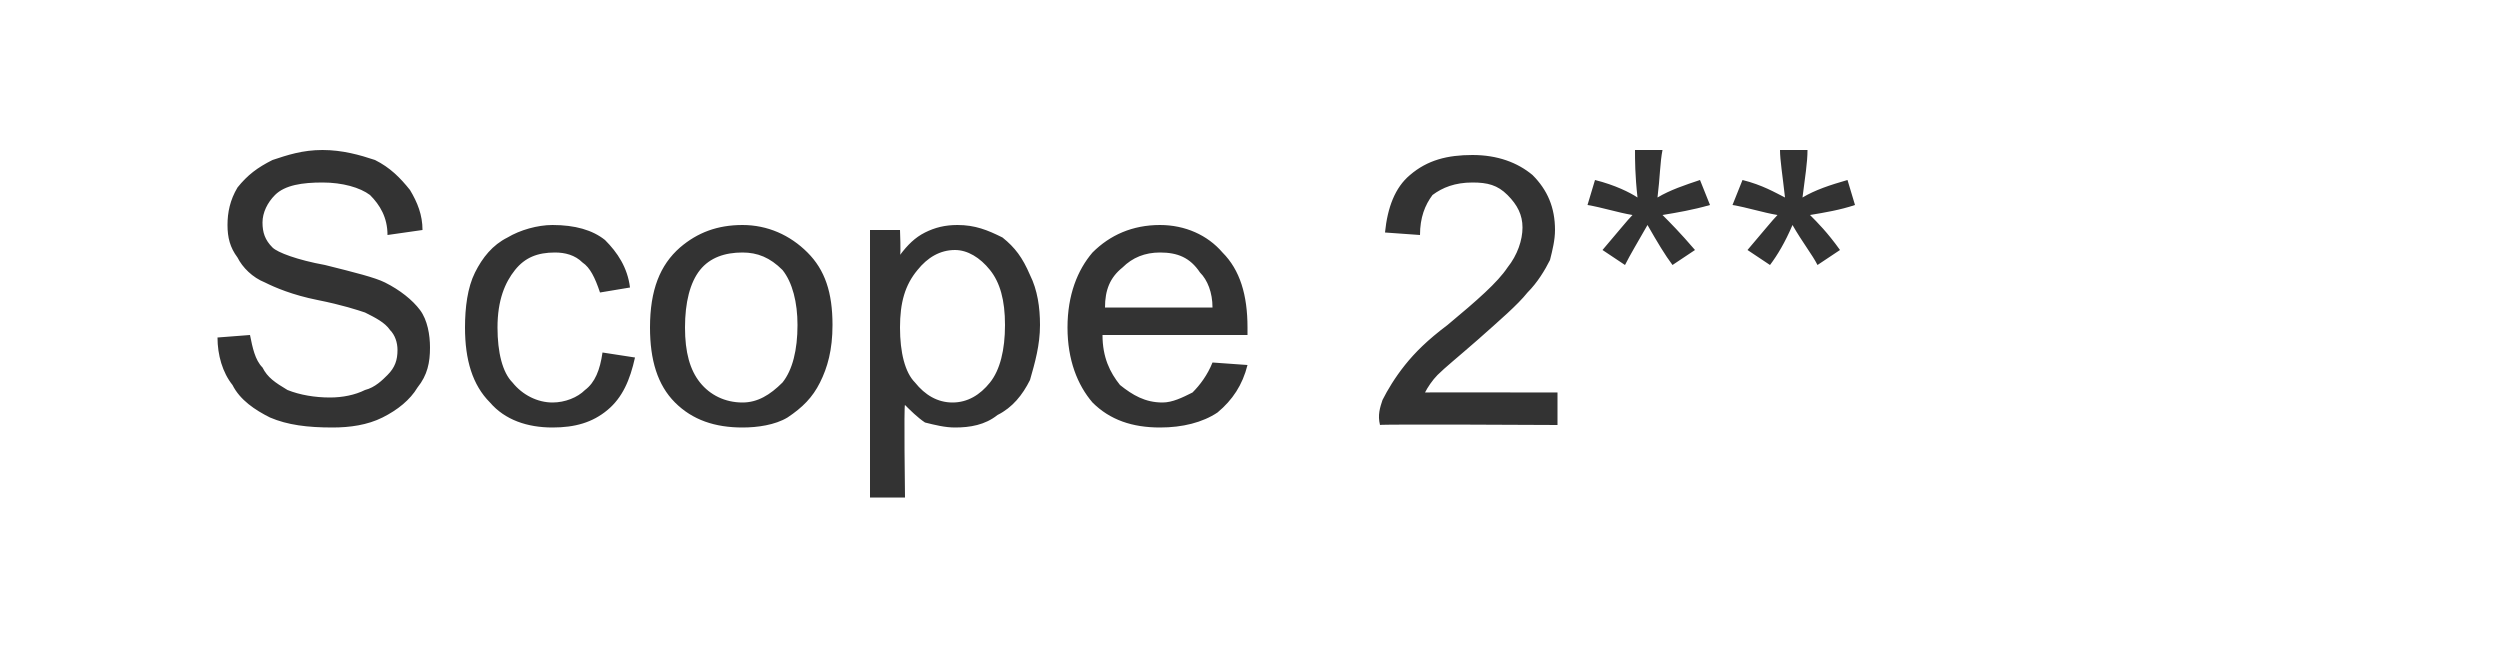 <?xml version="1.0" standalone="no"?><!DOCTYPE svg PUBLIC "-//W3C//DTD SVG 1.1//EN" "http://www.w3.org/Graphics/SVG/1.1/DTD/svg11.dtd"><svg xmlns="http://www.w3.org/2000/svg" version="1.1" width="100px" height="26.2px" viewBox="0 -1 100 26.2" style="top:-1px"><desc>Scope 2**</desc><defs/><g id="Polygon153050"><path d="m8.7 12.5c0 0 1.3-.1 1.3-.1c.1.5.2 1 .5 1.3c.2.4.5.6 1 .9c.5.2 1.1.3 1.7.3c.5 0 1-.1 1.4-.3c.4-.1.7-.4.9-.6c.3-.3.4-.6.4-1c0-.3-.1-.6-.3-.8c-.2-.3-.6-.5-1-.7c-.3-.1-.9-.3-1.9-.5c-1-.2-1.7-.5-2.1-.7c-.5-.2-.9-.6-1.1-1c-.3-.4-.4-.8-.4-1.3c0-.5.1-1 .4-1.5c.4-.5.8-.8 1.4-1.1c.6-.2 1.2-.4 2-.4c.8 0 1.5.2 2.1.4c.6.3 1 .7 1.4 1.2c.3.5.5 1 .5 1.6c0 0-1.4.2-1.4.2c0-.7-.3-1.2-.7-1.6c-.4-.3-1.1-.5-1.9-.5c-.8 0-1.5.1-1.9.5c-.3.3-.5.7-.5 1.1c0 .4.1.7.4 1c.2.2 1 .5 2.1.7c1.2.3 2 .5 2.4.7c.6.3 1.1.7 1.4 1.1c.3.4.4 1 .4 1.5c0 .6-.1 1.1-.5 1.6c-.3.5-.8.9-1.4 1.2c-.6.3-1.3.4-2 .4c-1 0-1.8-.1-2.5-.4c-.6-.3-1.2-.7-1.5-1.3c-.4-.5-.6-1.2-.6-1.9zm15.4.6c0 0 1.3.2 1.3.2c-.2.9-.5 1.6-1.1 2.1c-.6.5-1.3.7-2.2.7c-1 0-1.9-.3-2.5-1c-.7-.7-1-1.7-1-3c0-.8.1-1.6.4-2.2c.3-.6.7-1.1 1.3-1.4c.5-.3 1.2-.5 1.8-.5c.9 0 1.6.2 2.1.6c.5.5.9 1.1 1 1.9c0 0-1.2.2-1.2.2c-.2-.6-.4-1-.7-1.2c-.3-.3-.7-.4-1.1-.4c-.7 0-1.2.2-1.6.7c-.4.5-.7 1.2-.7 2.3c0 1 .2 1.8.6 2.2c.4.5 1 .8 1.6.8c.5 0 1-.2 1.3-.5c.4-.3.6-.8.7-1.5zm1.9-1c0-1.5.4-2.5 1.2-3.2c.7-.6 1.5-.9 2.5-.9c1 0 1.9.4 2.6 1.1c.7.7 1 1.6 1 2.9c0 1-.2 1.7-.5 2.3c-.3.6-.7 1-1.3 1.4c-.5.3-1.2.4-1.8.4c-1.1 0-2-.3-2.7-1c-.7-.7-1-1.7-1-3zm1.4 0c0 1 .2 1.7.6 2.2c.4.5 1 .8 1.7.8c.6 0 1.1-.3 1.6-.8c.4-.5.6-1.3.6-2.3c0-.9-.2-1.7-.6-2.2c-.5-.5-1-.7-1.6-.7c-.7 0-1.3.2-1.7.7c-.4.5-.6 1.3-.6 2.3zm7.4 6.8l0-10.7l1.2 0c0 0 .04.99 0 1c.3-.4.6-.7 1-.9c.4-.2.8-.3 1.3-.3c.7 0 1.2.2 1.8.5c.5.4.8.8 1.1 1.5c.3.6.4 1.3.4 2c0 .8-.2 1.5-.4 2.2c-.3.6-.7 1.1-1.3 1.4c-.5.4-1.1.5-1.7.5c-.4 0-.8-.1-1.2-.2c-.3-.2-.6-.5-.8-.7c-.05-.05 0 3.7 0 3.7l-1.4 0zm1.2-6.8c0 1 .2 1.8.6 2.2c.4.5.9.8 1.5.8c.6 0 1.1-.3 1.5-.8c.4-.5.6-1.3.6-2.3c0-1-.2-1.7-.6-2.2c-.4-.5-.9-.8-1.4-.8c-.6 0-1.1.3-1.5.8c-.5.6-.7 1.3-.7 2.3zm12.5 1.4c0 0 1.4.1 1.4.1c-.2.8-.6 1.4-1.2 1.9c-.6.4-1.4.6-2.3.6c-1.1 0-2-.3-2.7-1c-.6-.7-1-1.7-1-3c0-1.3.4-2.3 1-3c.7-.7 1.6-1.1 2.7-1.1c1 0 1.9.4 2.5 1.1c.7.7 1 1.7 1 3c0 0 0 .2 0 .3c0 0-5.8 0-5.8 0c0 .9.3 1.5.7 2c.5.4 1 .7 1.7.7c.4 0 .8-.2 1.2-.4c.3-.3.6-.7.8-1.2zm-4.3-2.2c0 0 4.3 0 4.3 0c0-.6-.2-1.1-.5-1.4c-.4-.6-.9-.8-1.6-.8c-.6 0-1.1.2-1.5.6c-.5.4-.7.9-.7 1.6zm18.1 3.4l0 1.3c0 0-7.15-.04-7.1 0c-.1-.4 0-.7.1-1c.2-.4.5-.9.9-1.4c.4-.5.9-1 1.7-1.6c1.2-1 2-1.7 2.4-2.3c.4-.5.6-1.1.6-1.6c0-.5-.2-.9-.6-1.3c-.4-.4-.8-.5-1.4-.5c-.7 0-1.2.2-1.6.5c-.3.4-.5.9-.5 1.6c0 0-1.4-.1-1.4-.1c.1-1 .4-1.8 1-2.3c.7-.6 1.5-.8 2.5-.8c1 0 1.8.3 2.4.8c.6.6.9 1.3.9 2.2c0 .4-.1.8-.2 1.2c-.2.4-.5.9-.9 1.3c-.4.5-1.1 1.1-2 1.9c-.8.7-1.3 1.1-1.6 1.4c-.2.2-.4.5-.5.7c-.02-.01 5.3 0 5.3 0zm3-7.1c-.6-.1-1.2-.3-1.8-.4c0 0 .3-1 .3-1c.8.2 1.4.5 1.7.7c-.1-.9-.1-1.5-.1-1.9c0 0 1.1 0 1.1 0c-.1.5-.1 1.1-.2 1.9c.5-.3 1.1-.5 1.7-.7c0 0 .4 1 .4 1c-.7.2-1.3.3-1.9.4c.3.3.7.7 1.3 1.4c0 0-.9.6-.9.6c-.3-.4-.6-.9-1-1.6c-.4.7-.7 1.2-.9 1.6c0 0-.9-.6-.9-.6c.6-.7 1-1.2 1.2-1.4c0 0 0 0 0 0zm5.8 0c-.6-.1-1.2-.3-1.8-.4c0 0 .4-1 .4-1c.8.2 1.3.5 1.7.7c-.1-.9-.2-1.5-.2-1.9c0 0 1.1 0 1.1 0c0 .5-.1 1.1-.2 1.9c.5-.3 1.1-.5 1.8-.7c0 0 .3 1 .3 1c-.6.2-1.2.3-1.8.4c.3.3.7.7 1.2 1.4c0 0-.9.6-.9.6c-.2-.4-.6-.9-1-1.6c-.3.7-.6 1.2-.9 1.6c0 0-.9-.6-.9-.6c.6-.7 1-1.2 1.2-1.4c0 0 0 0 0 0z" stroke="none" fill="#333333"/></g></svg>
